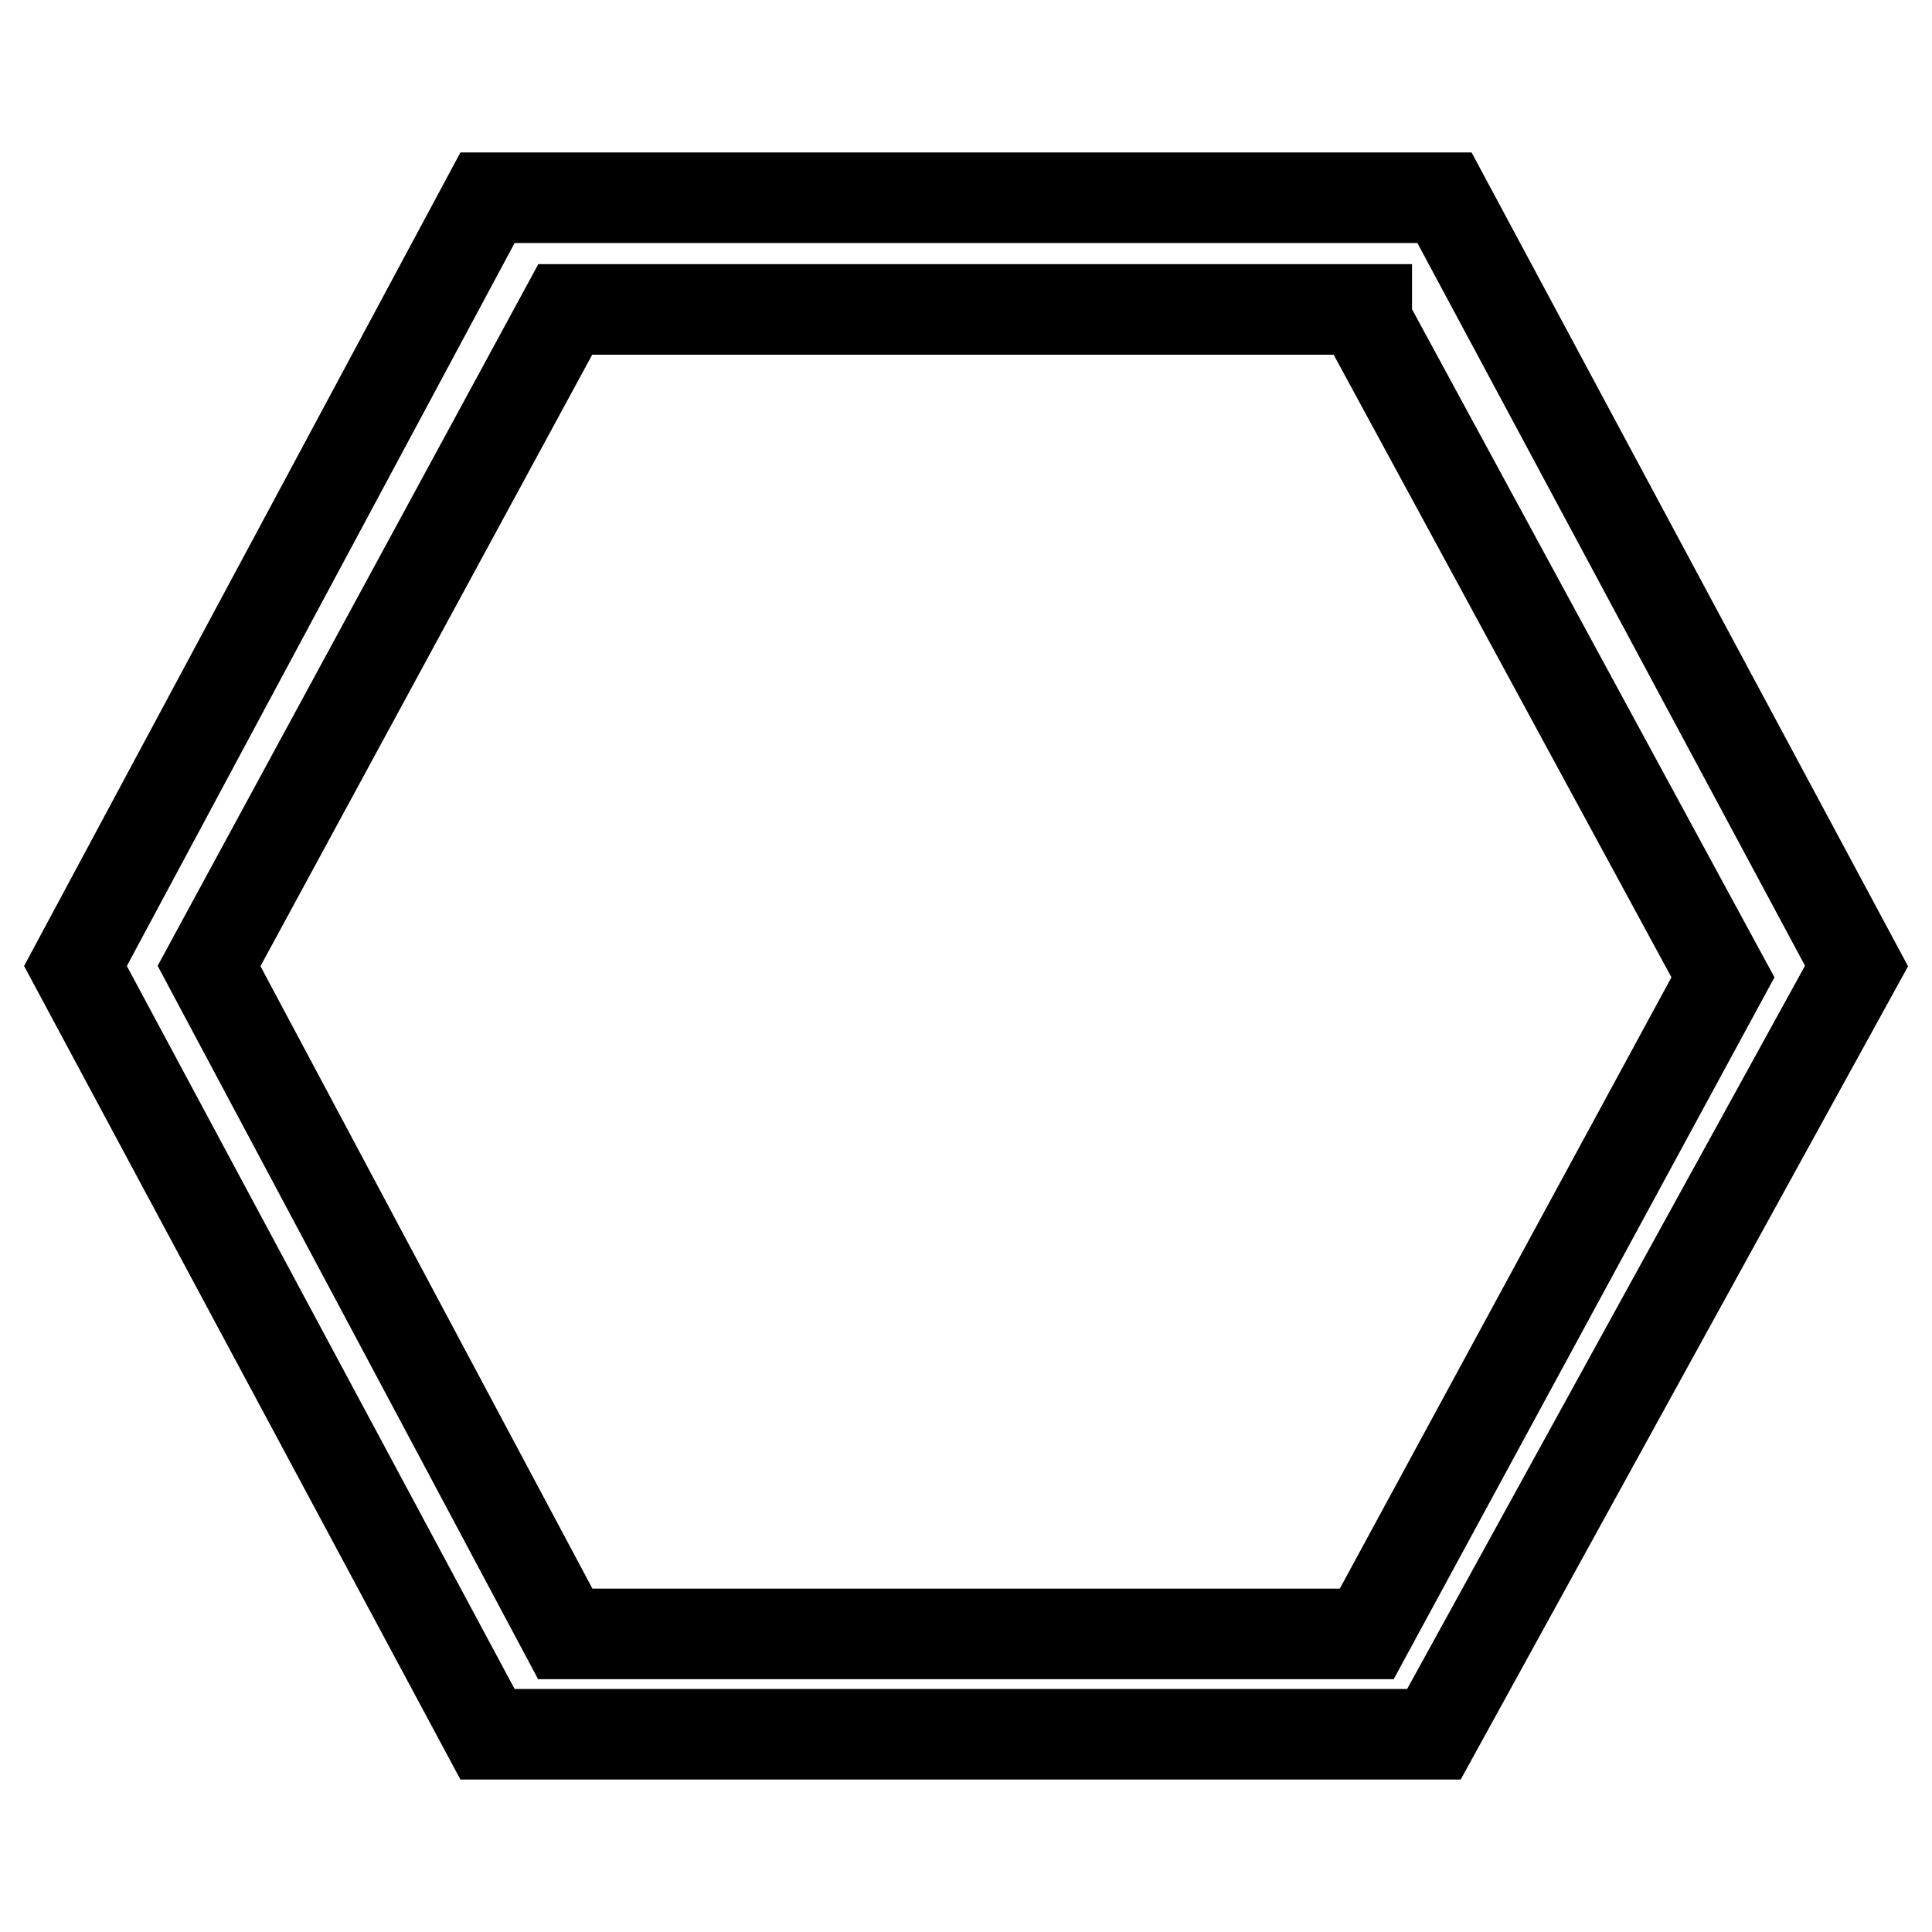 <?xml version="1.0" encoding="utf-8"?>
<!-- Svg Vector Icons : http://www.onlinewebfonts.com/icon -->
<!DOCTYPE svg PUBLIC "-//W3C//DTD SVG 1.1//EN" "http://www.w3.org/Graphics/SVG/1.1/DTD/svg11.dtd">
<svg version="1.1" xmlns="http://www.w3.org/2000/svg" xmlns:xlink="http://www.w3.org/1999/xlink" x="0px" y="0px" viewBox="0 0 256 256" enable-background="new 0 0 256 256" xml:space="preserve">
<g> <path stroke-width="12" fill-opacity="0" stroke="#000000"  d="M181.1,42.5l47.2,87l-47.2,87H74.9L27.7,128l47.2-87h106.2V42.5L181.1,42.5z M191.4,26.2H64.6L10,128 l54.6,101.8H190L246,128L191.4,26.2z M181.1,42.5l47.2,87l-47.2,87H74.9L27.7,128l47.2-87h106.2V42.5L181.1,42.5z"/></g>
</svg>